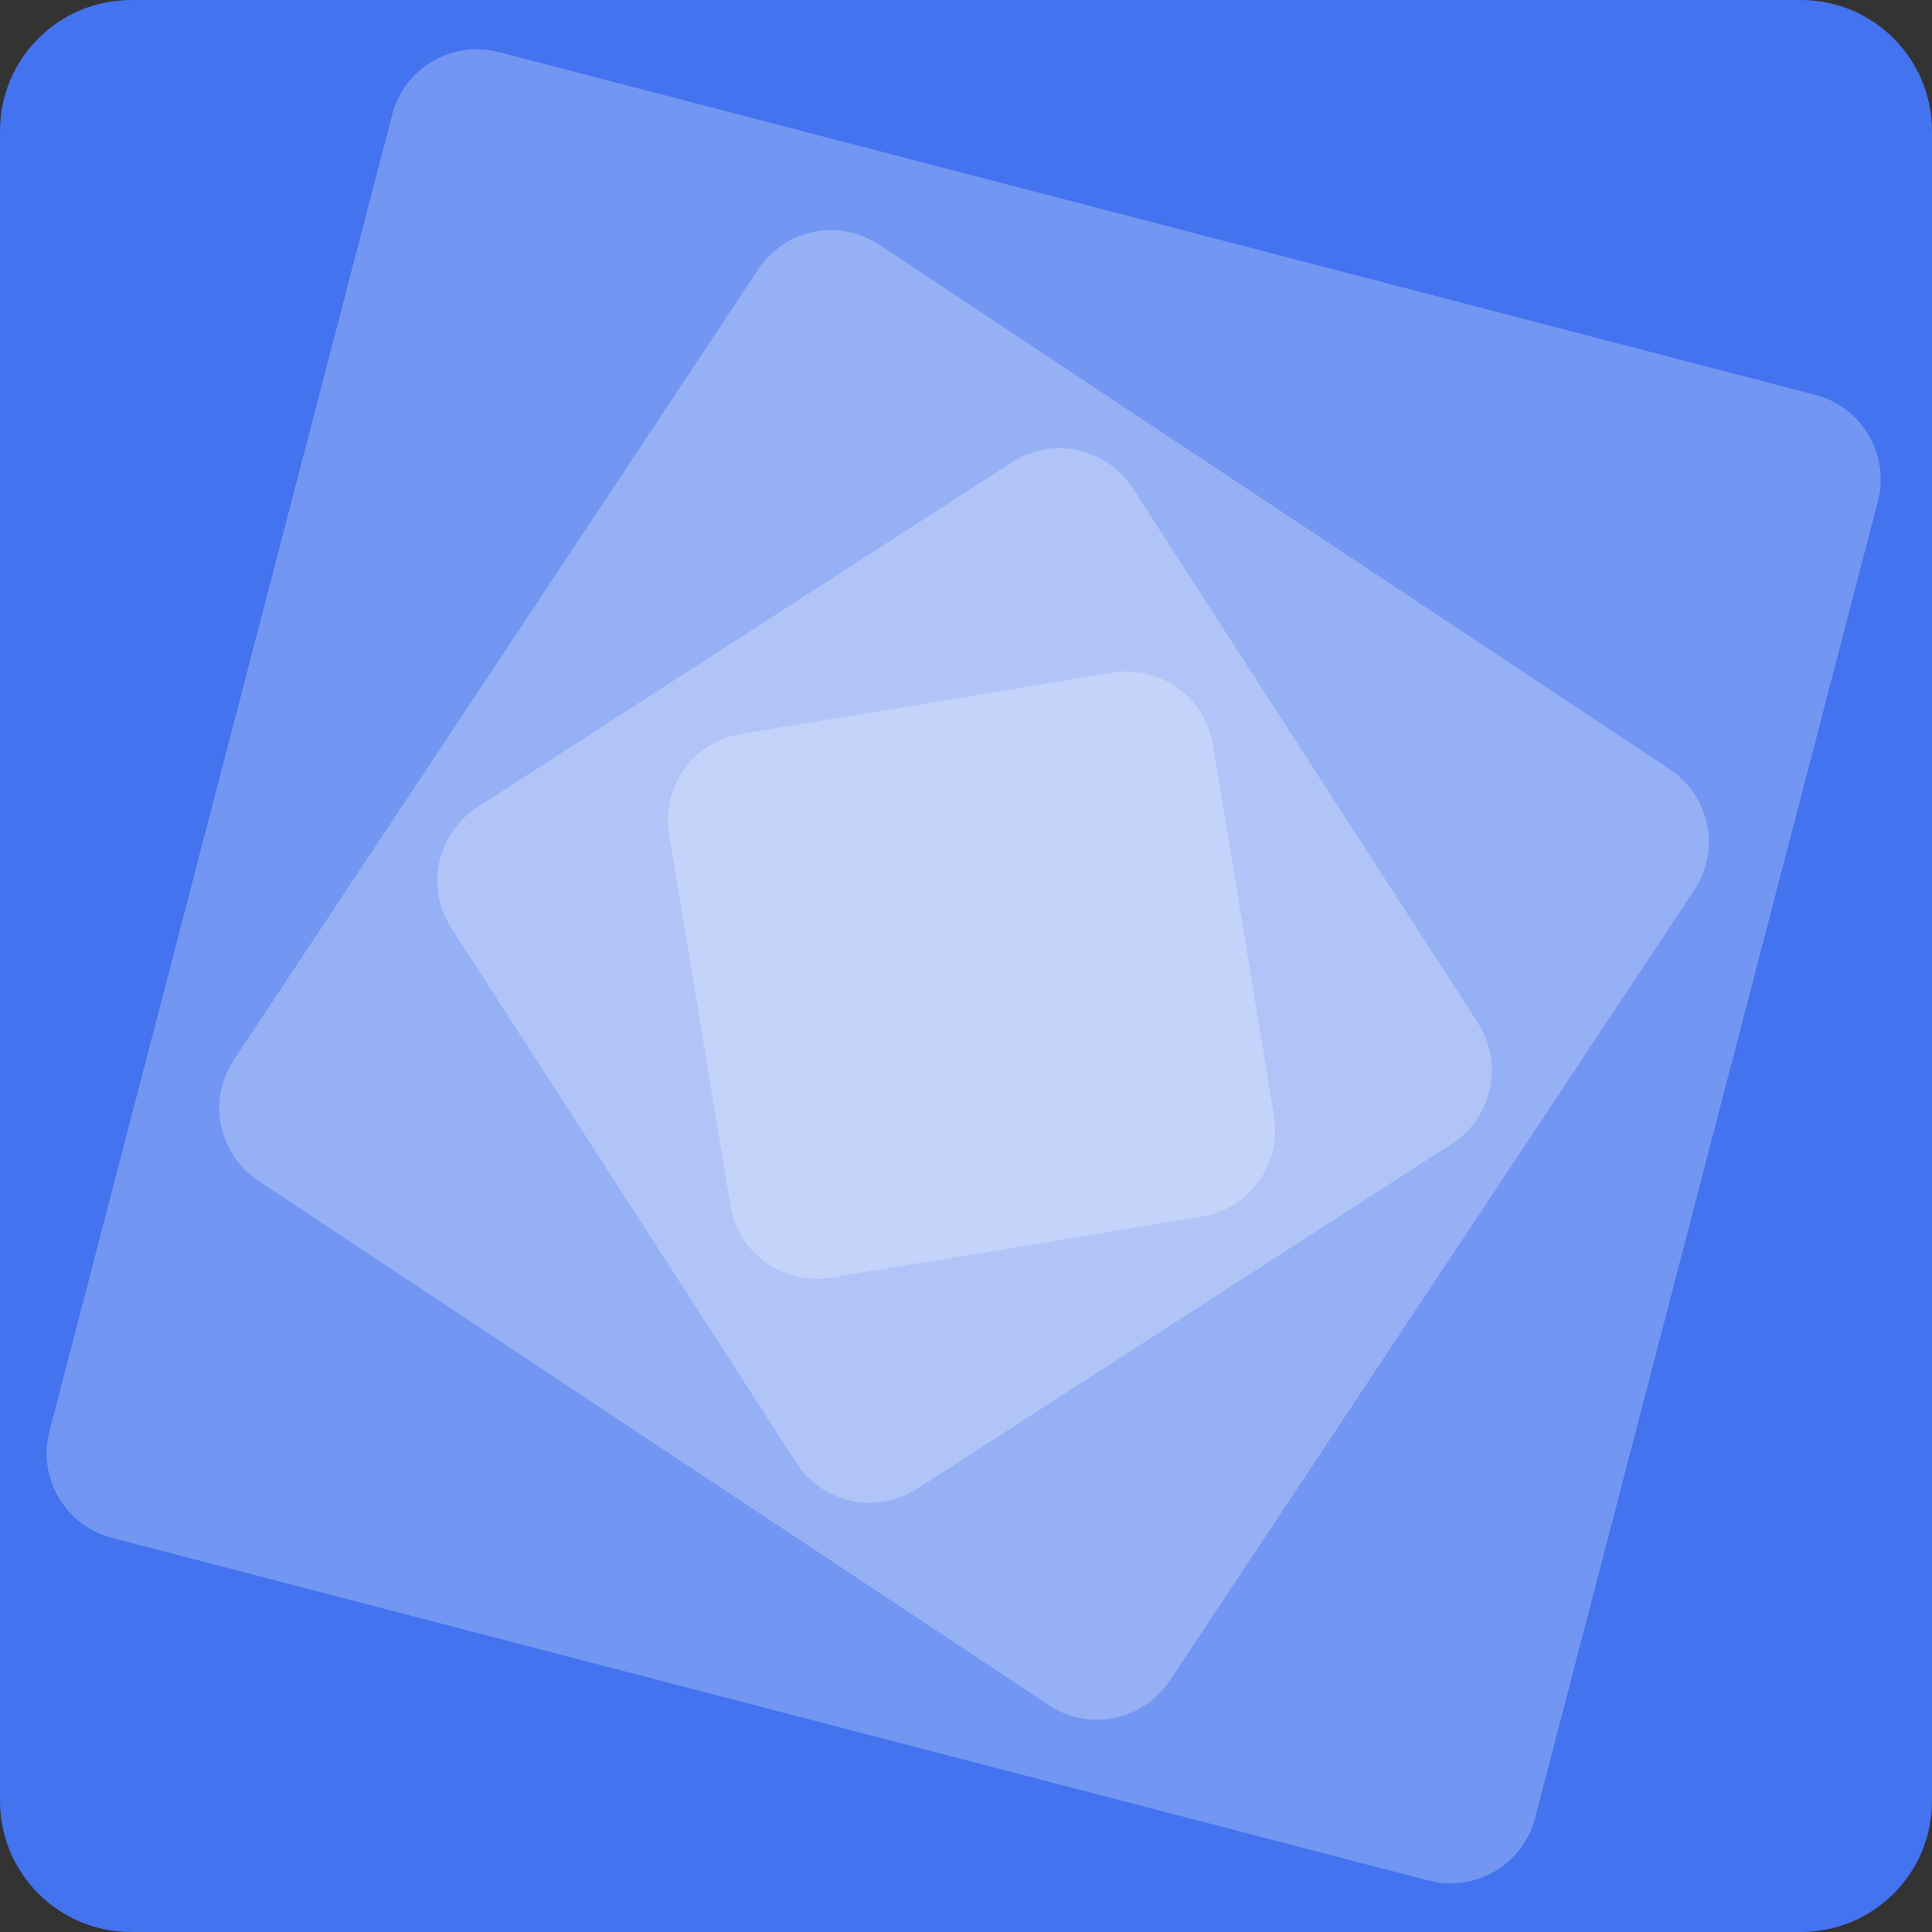 <svg width="16" height="16" viewBox="0 0 16 16" fill="none" xmlns="http://www.w3.org/2000/svg">
<rect x="0" y="0" width="16" height="16" fill="#333333" stroke="none"/>
<g clip-path="url(#clip0_1595_1550)">
<path d="M14.915 0H1.085C0.486 0 0 0.486 0 1.085V14.915C0 15.514 0.486 16 1.085 16H14.915C15.514 16 16 15.514 16 14.915V1.085C16 0.486 15.514 0 14.915 0Z" fill="#4373EE"/>
<path d="M3.248 0.949L0.409 11.854C0.309 12.24 0.541 12.635 0.927 12.736L11.831 15.574C12.218 15.674 12.613 15.443 12.713 15.056L15.552 4.152C15.652 3.765 15.42 3.37 15.034 3.27L4.13 0.431C3.743 0.331 3.348 0.563 3.248 0.949Z" fill="white" fill-opacity="0.25"/>
<path d="M6.28 2.23L1.937 8.776C1.716 9.109 1.807 9.557 2.139 9.778L8.685 14.121C9.018 14.342 9.467 14.251 9.688 13.918L14.031 7.372C14.252 7.04 14.161 6.591 13.828 6.37L7.282 2.027C6.949 1.806 6.5 1.897 6.28 2.23Z" fill="white" fill-opacity="0.25"/>
<path d="M8.382 3.827L3.952 6.686C3.617 6.902 3.52 7.35 3.737 7.685L6.595 12.115C6.812 12.45 7.259 12.547 7.595 12.33L12.024 9.472C12.36 9.255 12.456 8.808 12.24 8.472L9.381 4.043C9.165 3.707 8.717 3.611 8.382 3.827Z" fill="white" fill-opacity="0.25"/>
<path d="M9.213 5.571L6.137 6.078C5.743 6.143 5.476 6.515 5.541 6.91L6.049 9.985C6.114 10.379 6.486 10.646 6.88 10.581L9.955 10.074C10.349 10.009 10.616 9.637 10.551 9.243L10.044 6.167C9.979 5.773 9.607 5.506 9.213 5.571Z" fill="white" fill-opacity="0.25"/>
</g>
<defs>
<clipPath id="clip0_1595_1550">
<rect width="16" height="16" fill="white"/>
</clipPath>
</defs>
</svg>

